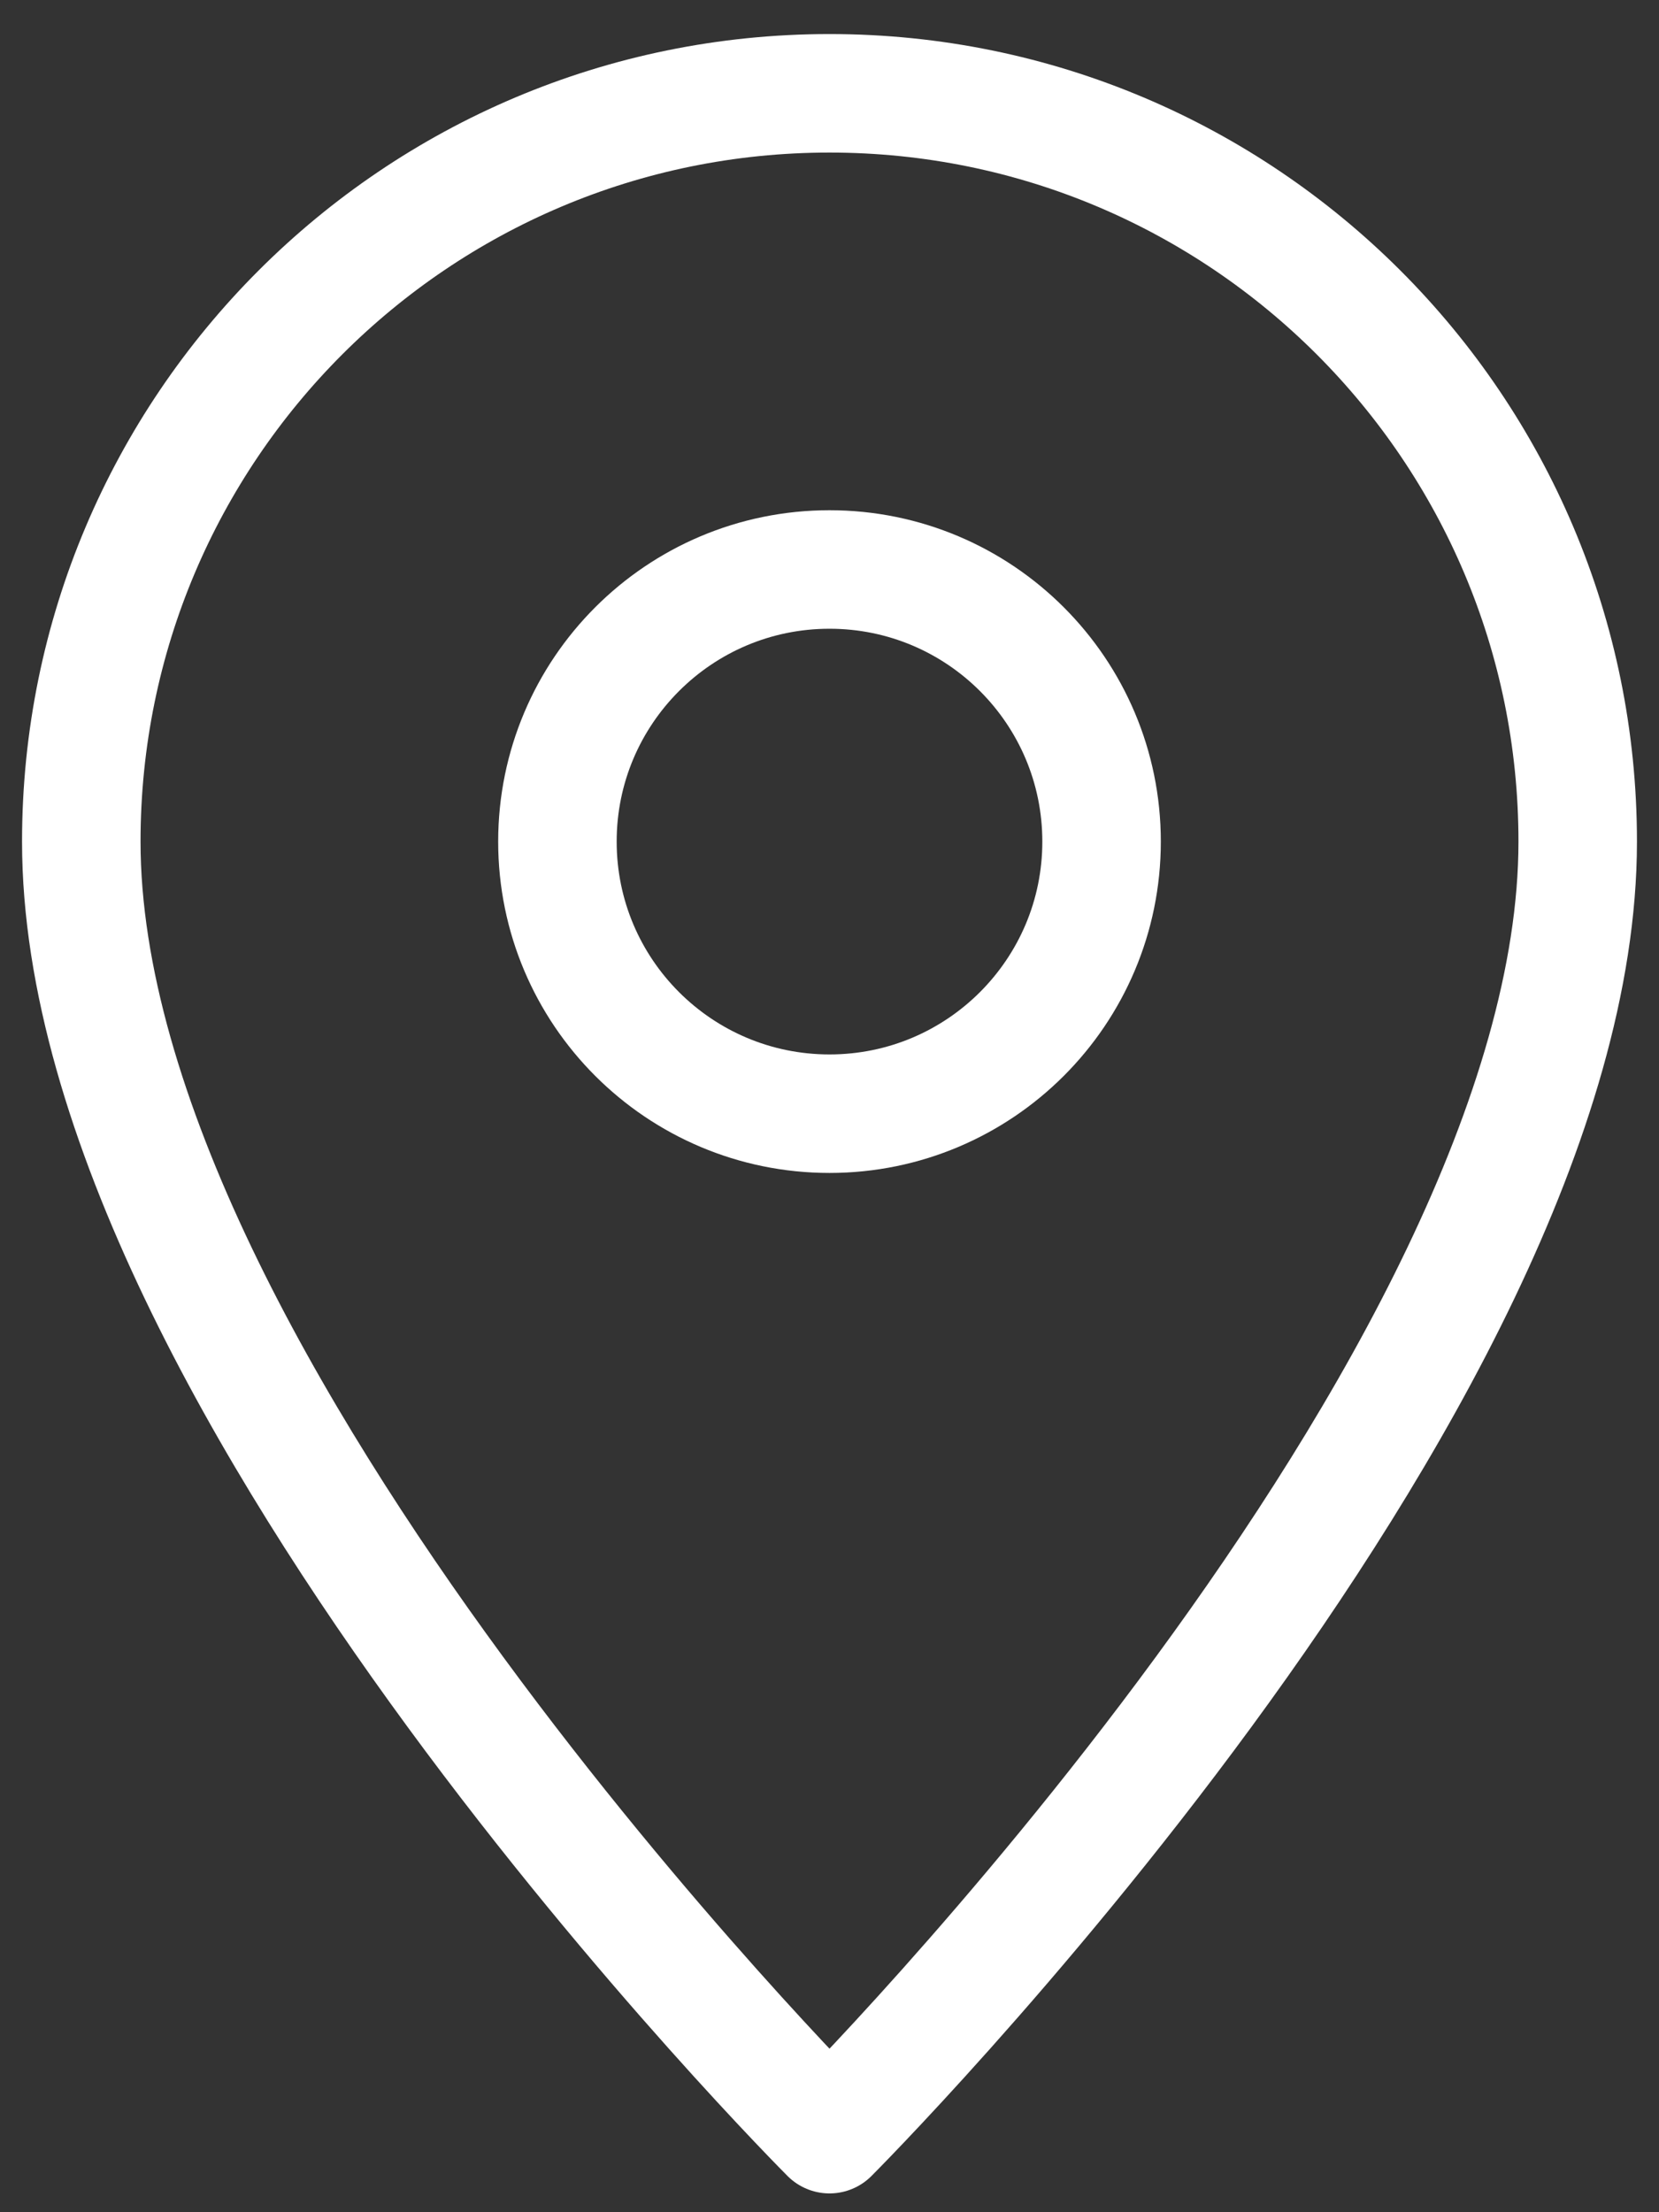 <svg width="21" height="28" viewBox="0 0 21 28" fill="none" xmlns="http://www.w3.org/2000/svg">
<rect x="0" y="0" width="21" height="28" fill="#333333" stroke="none"/>
<path d="M19.971 10.652C19.971 5.421 15.731 1.181 10.5 1.181C5.269 1.181 1.029 5.421 1.029 10.652C1.029 17.54 10.5 27.012 10.5 27.012C10.5 27.012 19.971 17.54 19.971 10.652Z" stroke="white" stroke-width="1.5" stroke-miterlimit="10" stroke-linejoin="round"/>
<path d="M10.5 14.096C12.402 14.096 13.944 12.554 13.944 10.652C13.944 8.75 12.402 7.208 10.5 7.208C8.598 7.208 7.056 8.75 7.056 10.652C7.056 12.554 8.598 14.096 10.5 14.096Z" stroke="white" stroke-width="1.5" stroke-miterlimit="10" stroke-linejoin="round"/>
</svg>
